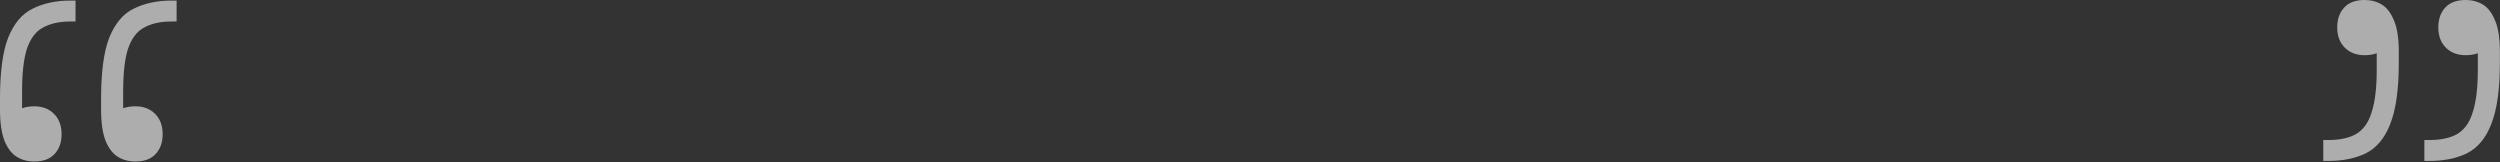 <svg xmlns="http://www.w3.org/2000/svg" width="908" height="59" viewBox="0 0 908 59" fill="none"><rect x="0" y="0" width="908" height="59" fill="#333333" stroke="none"/><g style="mix-blend-mode:soft-light" opacity="0.6"><path d="M64.144 0.211V7.807H62.245C58.166 7.807 54.79 8.581 52.117 10.128C49.585 11.535 47.686 14.137 46.42 17.935C45.295 21.592 44.732 26.656 44.732 33.127V45.365L41.989 40.723C42.692 40.16 43.677 39.668 44.943 39.246C46.209 38.824 47.616 38.613 49.163 38.613C52.117 38.613 54.508 39.527 56.337 41.356C58.166 43.185 59.08 45.646 59.08 48.741C59.08 51.695 58.236 54.086 56.548 55.915C54.86 57.744 52.398 58.658 49.163 58.658C46.772 58.658 44.662 58.095 42.833 56.97C41.004 55.845 39.527 53.946 38.402 51.273C37.277 48.46 36.714 44.662 36.714 39.879V35.87C36.714 26.164 37.699 18.779 39.668 13.715C41.778 8.51 44.732 4.994 48.53 3.165C52.469 1.196 57.04 0.211 62.245 0.211H64.144ZM27.43 0.211V7.807H25.531C21.452 7.807 18.076 8.581 15.403 10.128C12.871 11.535 10.972 14.137 9.706 17.935C8.581 21.592 8.018 26.656 8.018 33.127V45.365L5.275 40.723C5.978 40.16 6.963 39.668 8.229 39.246C9.495 38.824 10.902 38.613 12.449 38.613C15.403 38.613 17.794 39.527 19.623 41.356C21.452 43.185 22.366 45.646 22.366 48.741C22.366 51.695 21.522 54.086 19.834 55.915C18.146 57.744 15.684 58.658 12.449 58.658C10.058 58.658 7.948 58.095 6.119 56.97C4.29 55.845 2.813 53.946 1.688 51.273C0.563 48.46 0 44.662 0 39.879V35.87C0 26.164 0.985 18.779 2.954 13.715C5.064 8.51 8.018 4.994 11.816 3.165C15.755 1.196 20.326 0.211 25.531 0.211H27.43Z" fill="white"></path><path d="M843.814 58.447V50.851H845.713C849.792 50.851 853.098 50.148 855.63 48.741C858.302 47.194 860.201 44.591 861.327 40.934C862.593 37.136 863.226 32.002 863.226 25.531V13.293L865.969 17.935C865.265 18.498 864.281 18.99 863.015 19.412C861.749 19.834 860.342 20.045 858.795 20.045C855.841 20.045 853.449 19.131 851.621 17.302C849.792 15.473 848.878 13.012 848.878 9.917C848.878 6.963 849.722 4.572 851.41 2.743C853.098 0.914 855.559 0 858.795 0C861.186 0 863.296 0.563 865.125 1.688C866.953 2.813 868.43 4.783 869.556 7.596C870.681 10.269 871.244 13.996 871.244 18.779V22.788C871.244 32.494 870.189 39.949 868.079 45.154C866.109 50.218 863.155 53.735 859.217 55.704C855.419 57.533 850.917 58.447 845.713 58.447H843.814ZM880.528 58.447V50.851H882.427C886.506 50.851 889.812 50.148 892.344 48.741C895.016 47.194 896.915 44.591 898.041 40.934C899.307 37.136 899.94 32.002 899.94 25.531V13.293L902.683 17.935C901.979 18.498 900.995 18.99 899.729 19.412C898.463 19.834 897.056 20.045 895.509 20.045C892.555 20.045 890.163 19.131 888.335 17.302C886.506 15.473 885.592 13.012 885.592 9.917C885.592 6.963 886.436 4.572 888.124 2.743C889.812 0.914 892.273 0 895.509 0C897.9 0 900.01 0.563 901.839 1.688C903.667 2.813 905.144 4.783 906.27 7.596C907.395 10.269 907.958 13.996 907.958 18.779V22.788C907.958 32.494 906.903 39.949 904.793 45.154C902.823 50.218 899.869 53.735 895.931 55.704C892.133 57.533 887.631 58.447 882.427 58.447H880.528Z" fill="white"></path></g></svg>